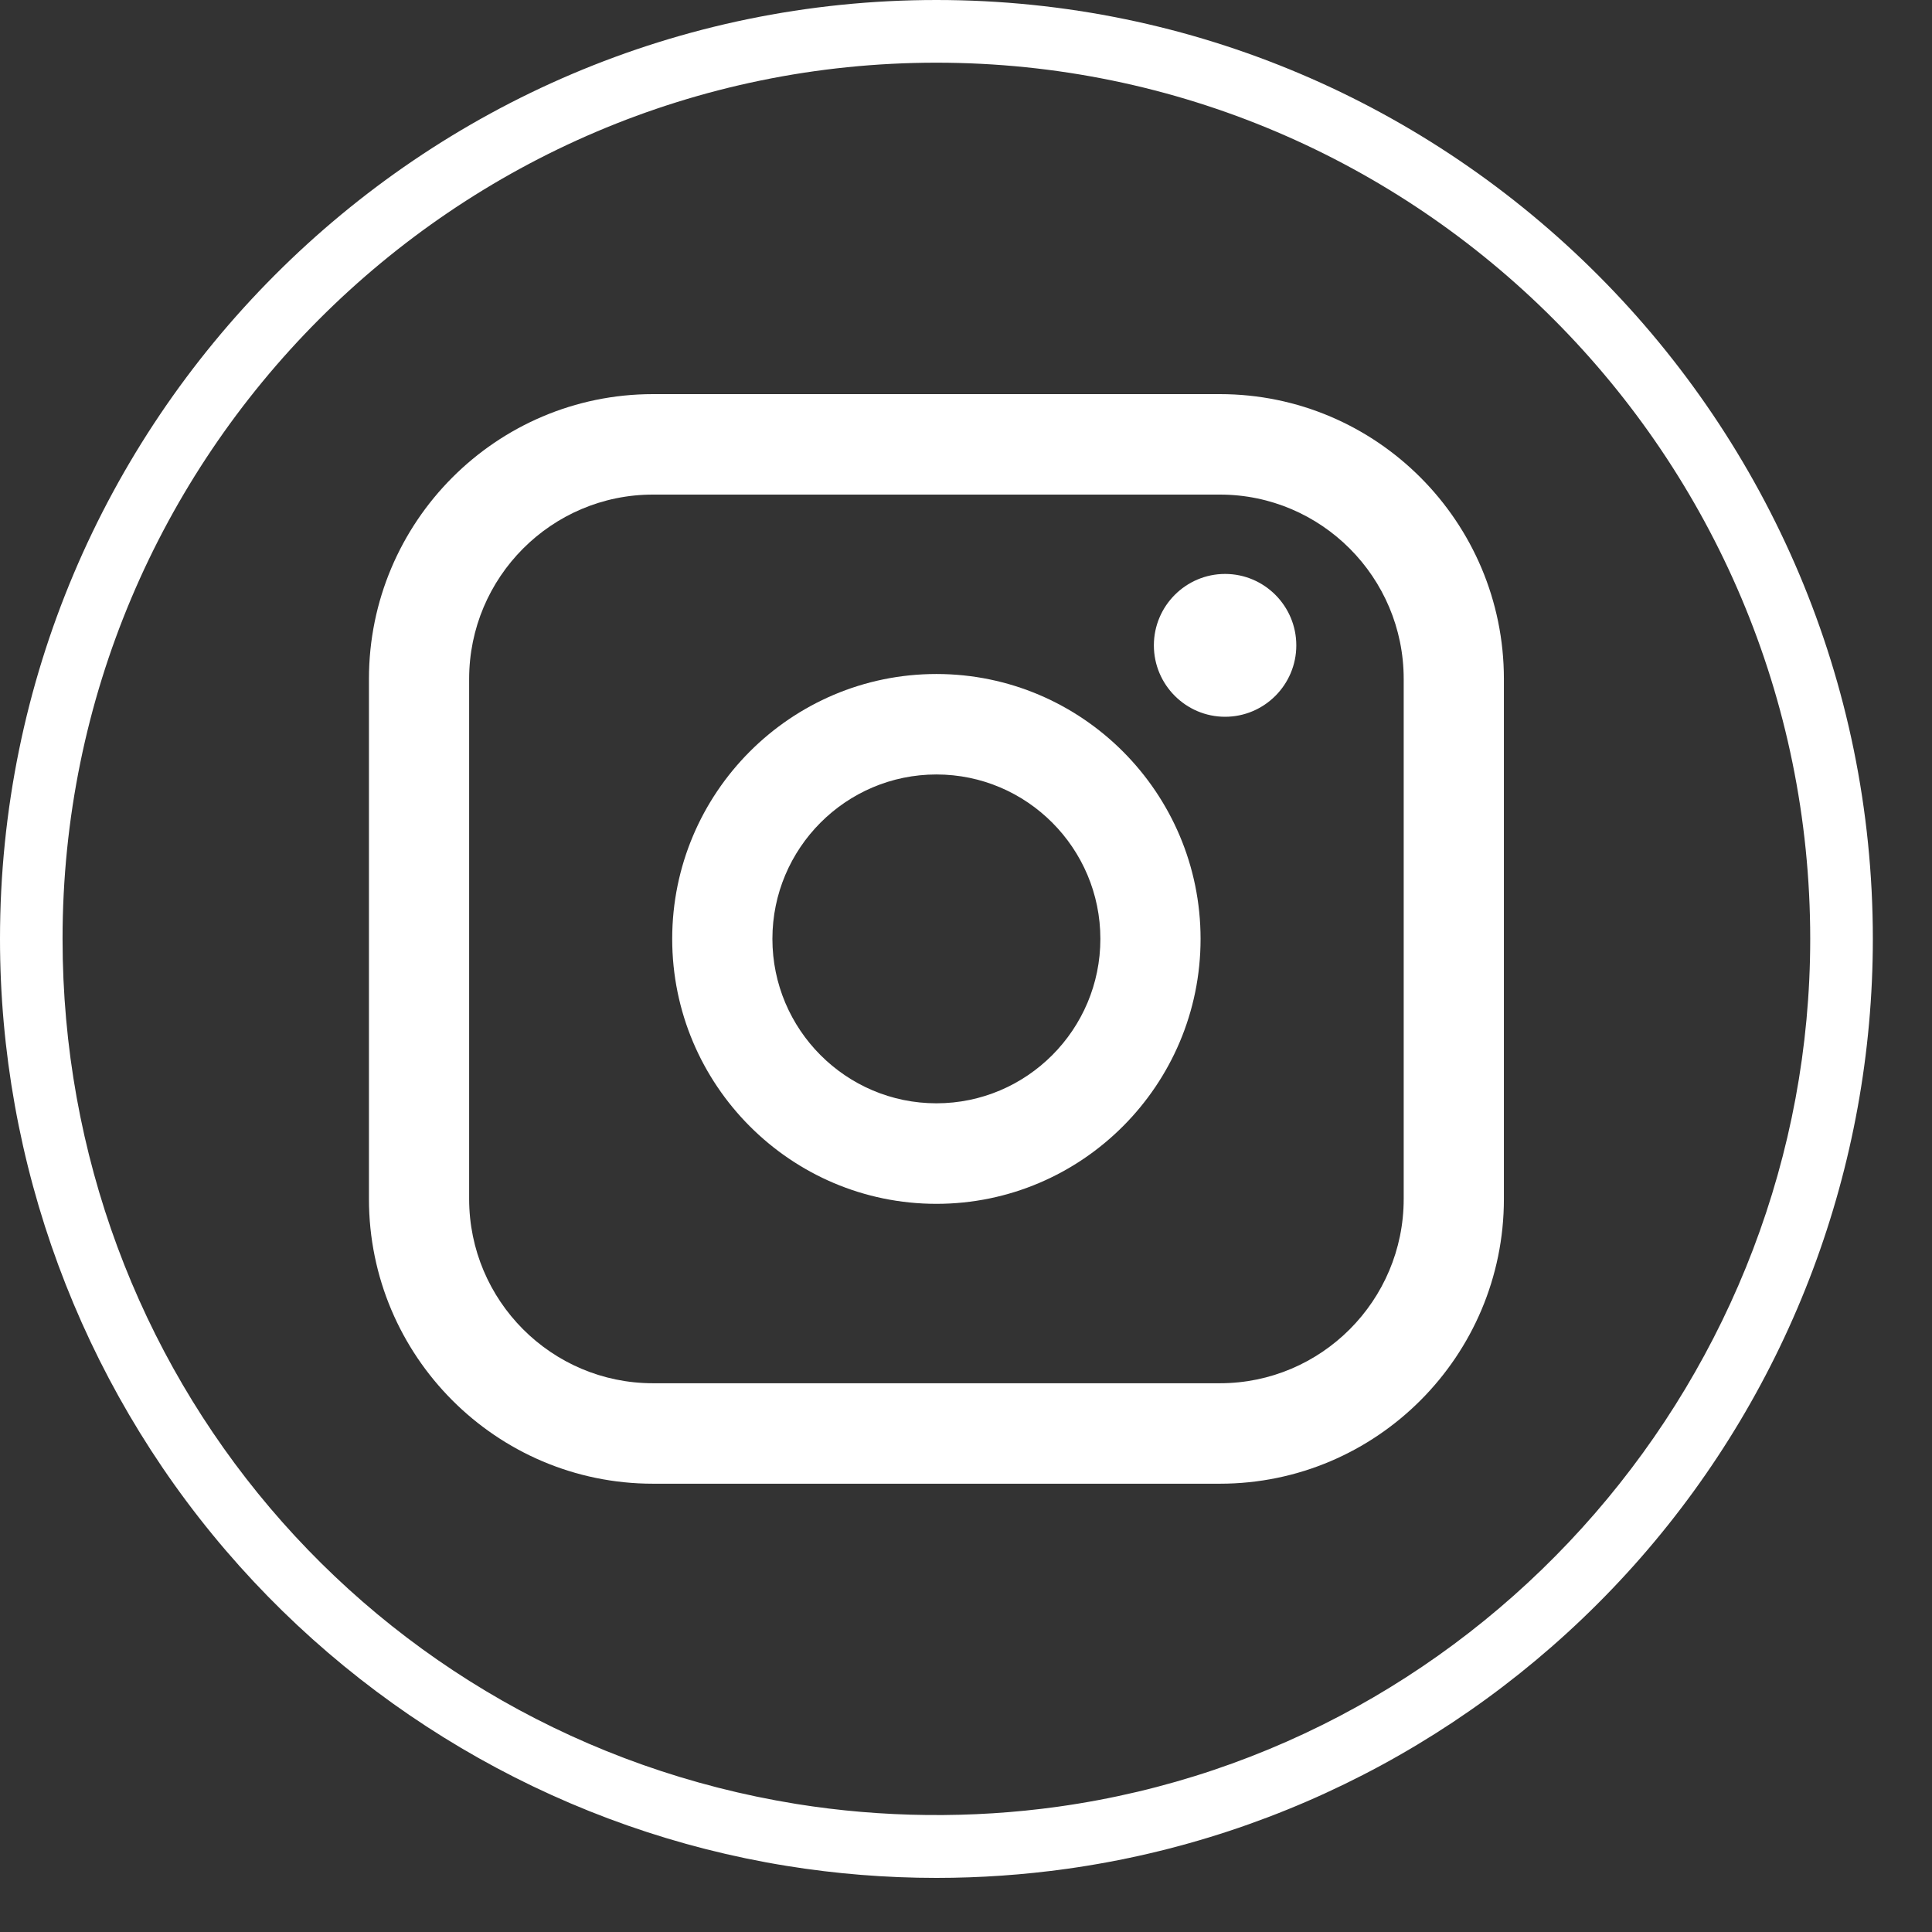 <svg width="29" height="29" viewBox="0 0 29 29" fill="none" xmlns="http://www.w3.org/2000/svg">
<rect x="0" y="0" width="29" height="29" fill="#333333" stroke="none"/>
<path d="M14.056 28.188C13.301 28.188 12.543 28.127 11.804 28.007C8.544 27.481 5.556 25.8 3.392 23.276C1.205 20.724 0 17.463 0 14.093C0 6.322 6.306 0 14.056 0C21.805 0 28.112 6.323 28.112 14.093C28.112 17.515 26.874 20.814 24.626 23.384C22.399 25.929 19.34 27.587 16.012 28.052C15.368 28.142 14.71 28.188 14.056 28.188ZM14.056 0.941C6.823 0.941 0.939 6.841 0.939 14.093C0.939 20.586 5.571 26.047 11.953 27.078C13.24 27.285 14.588 27.3 15.882 27.119C22.319 26.22 27.172 20.62 27.172 14.093C27.172 6.841 21.288 0.941 14.055 0.941H14.056Z" fill="white"/>
<path d="M18.311 5.916H9.801C7.45 5.916 5.538 7.833 5.538 10.191V17.997C5.538 20.354 7.45 22.271 9.801 22.271H18.311C20.662 22.271 22.574 20.354 22.574 17.997V10.191C22.574 7.833 20.662 5.916 18.311 5.916ZM7.042 10.191C7.042 8.665 8.279 7.424 9.801 7.424H18.311C19.832 7.424 21.07 8.665 21.07 10.191V17.997C21.07 19.523 19.832 20.763 18.311 20.763H9.801C8.279 20.763 7.042 19.523 7.042 17.997V10.191Z" fill="white"/>
<path d="M14.056 18.07C16.242 18.07 18.021 16.286 18.021 14.093C18.021 11.901 16.242 10.117 14.056 10.117C11.869 10.117 10.09 11.901 10.09 14.093C10.09 16.286 11.869 18.07 14.056 18.07ZM14.056 11.625C15.413 11.625 16.517 12.732 16.517 14.093C16.517 15.454 15.413 16.561 14.056 16.561C12.698 16.561 11.594 15.454 11.594 14.093C11.594 12.732 12.698 11.625 14.056 11.625Z" fill="white"/>
<path d="M18.389 10.759C18.978 10.759 19.458 10.278 19.458 9.687C19.458 9.096 18.978 8.615 18.389 8.615C17.8 8.615 17.32 9.096 17.32 9.687C17.32 10.278 17.8 10.759 18.389 10.759Z" fill="white"/>
</svg>
